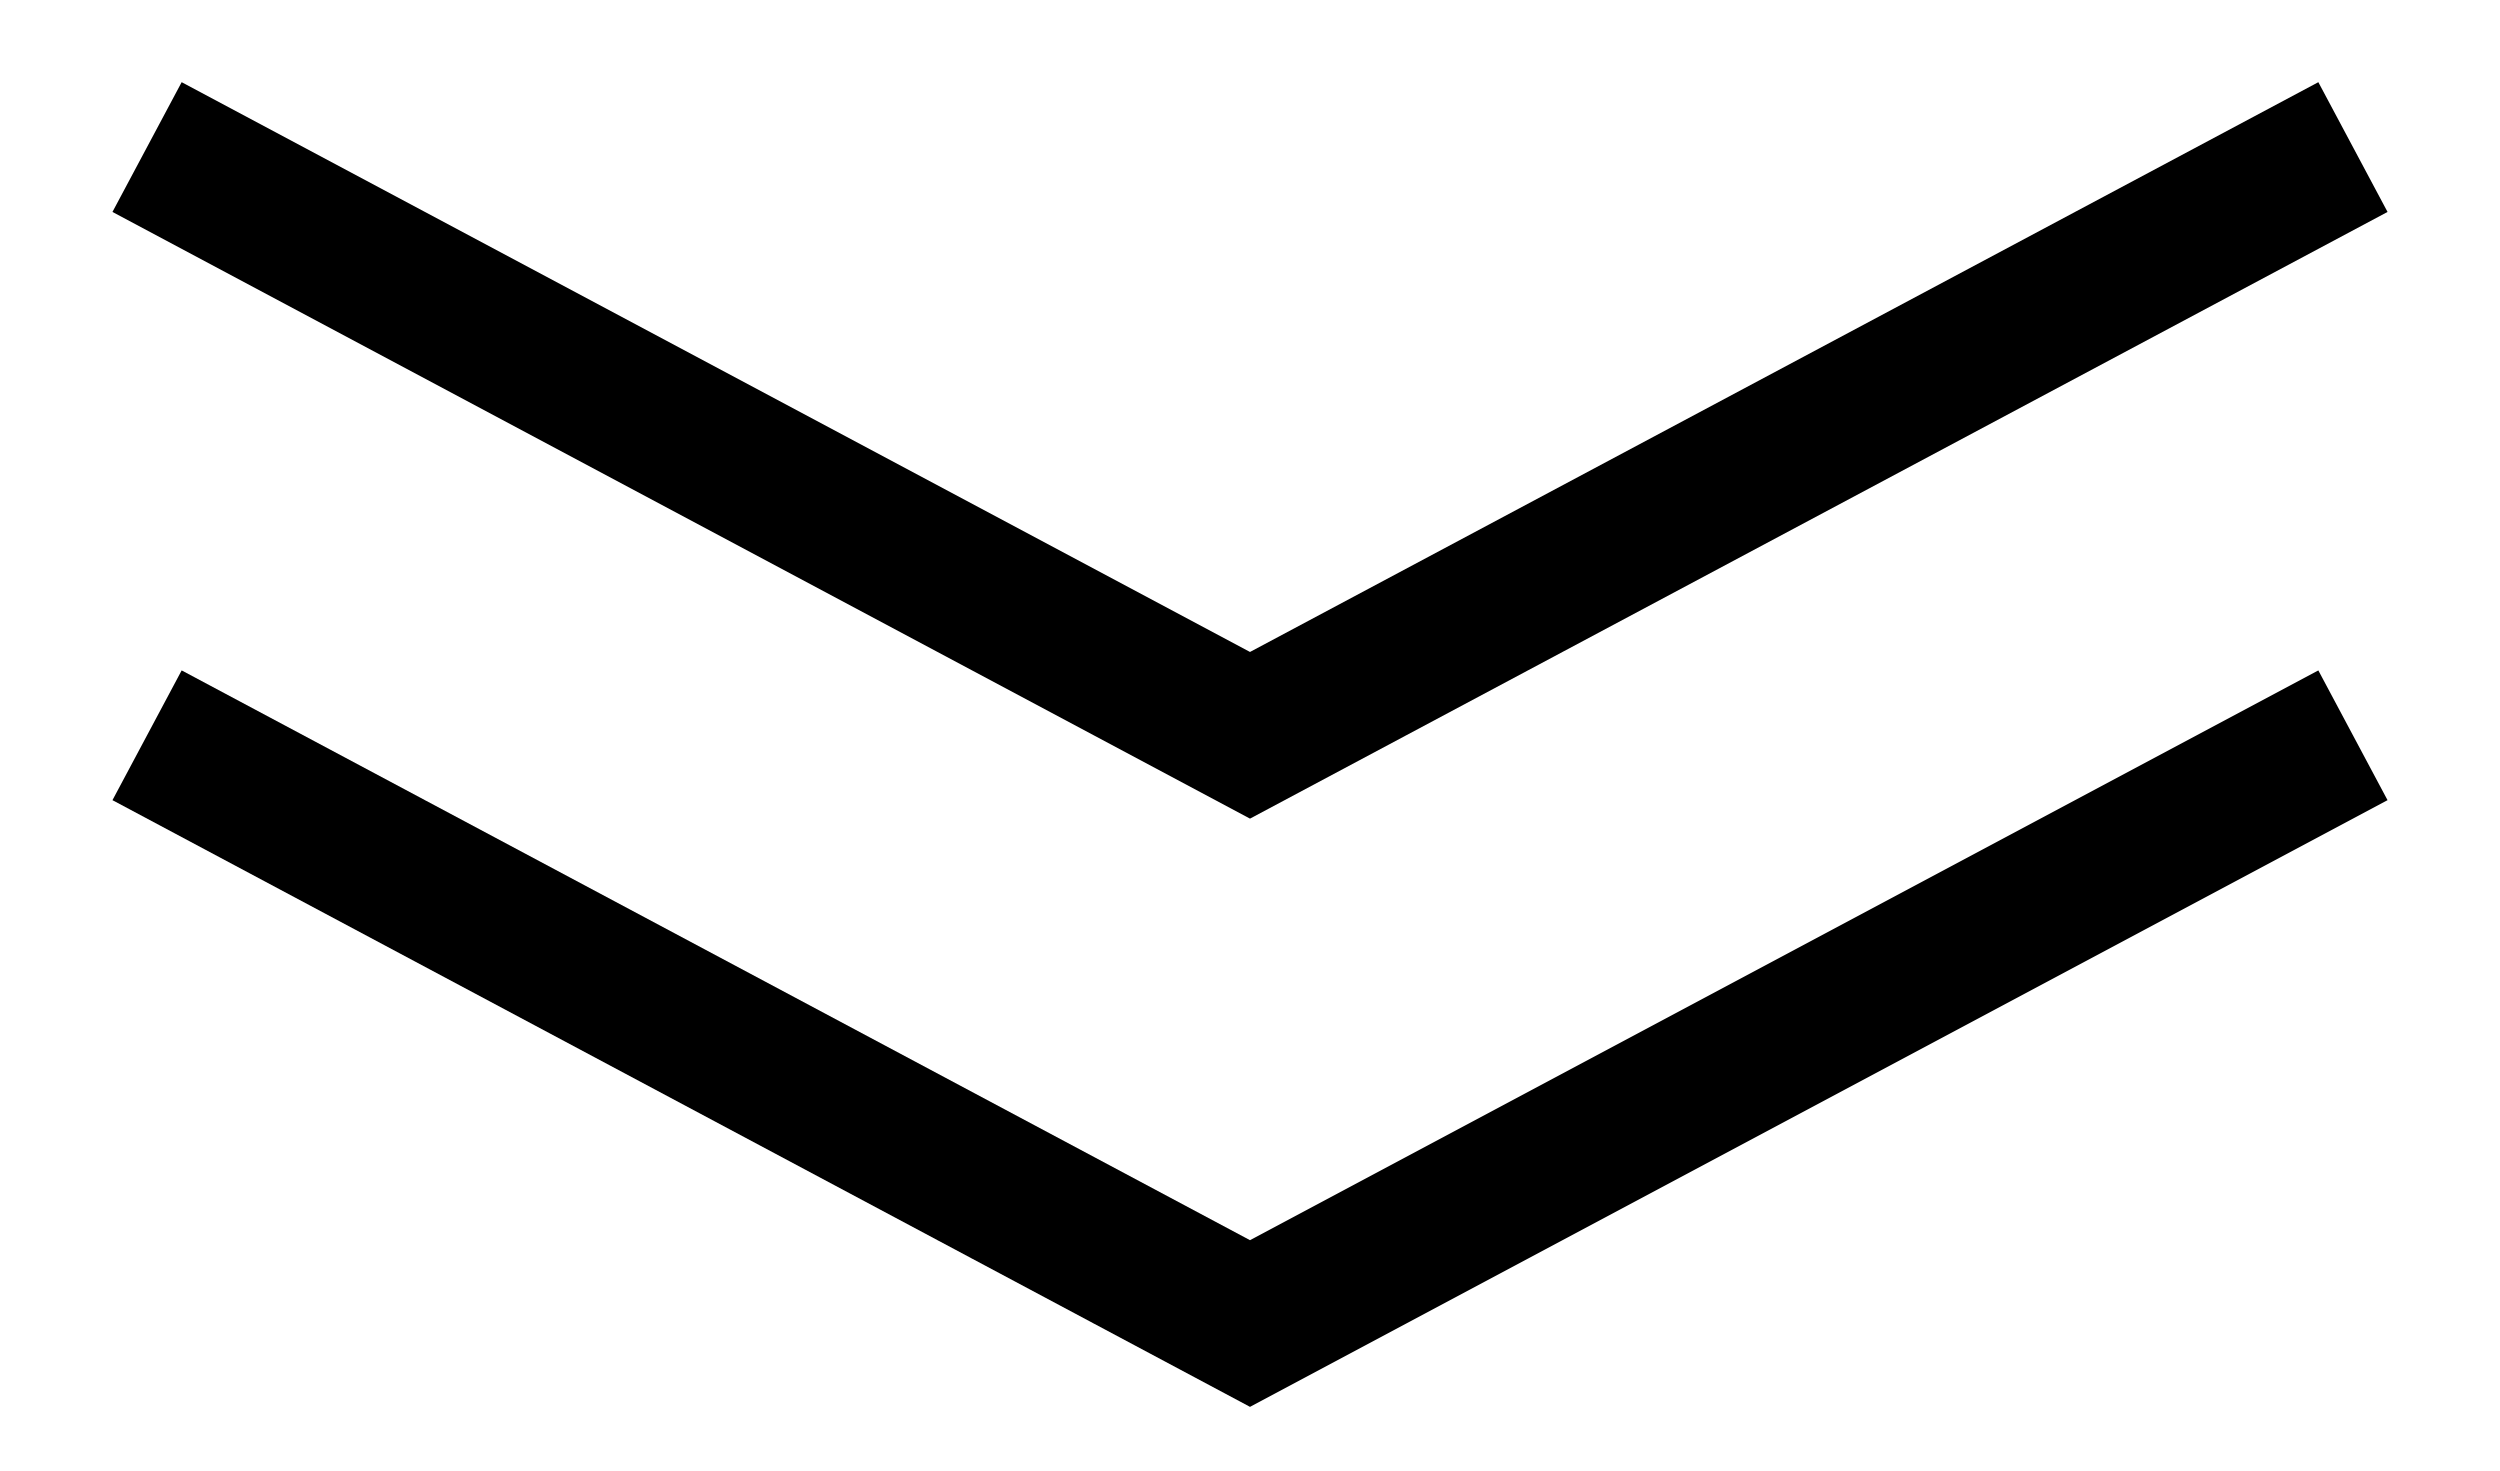 <?xml version="1.0" encoding="UTF-8"?> <svg xmlns="http://www.w3.org/2000/svg" width="17" height="10" viewBox="0 0 17 10" fill="none"><path d="M16 1L8.5 5L1 1" stroke="black"></path><path d="M16 5L8.5 9L1 5" stroke="black"></path></svg> 